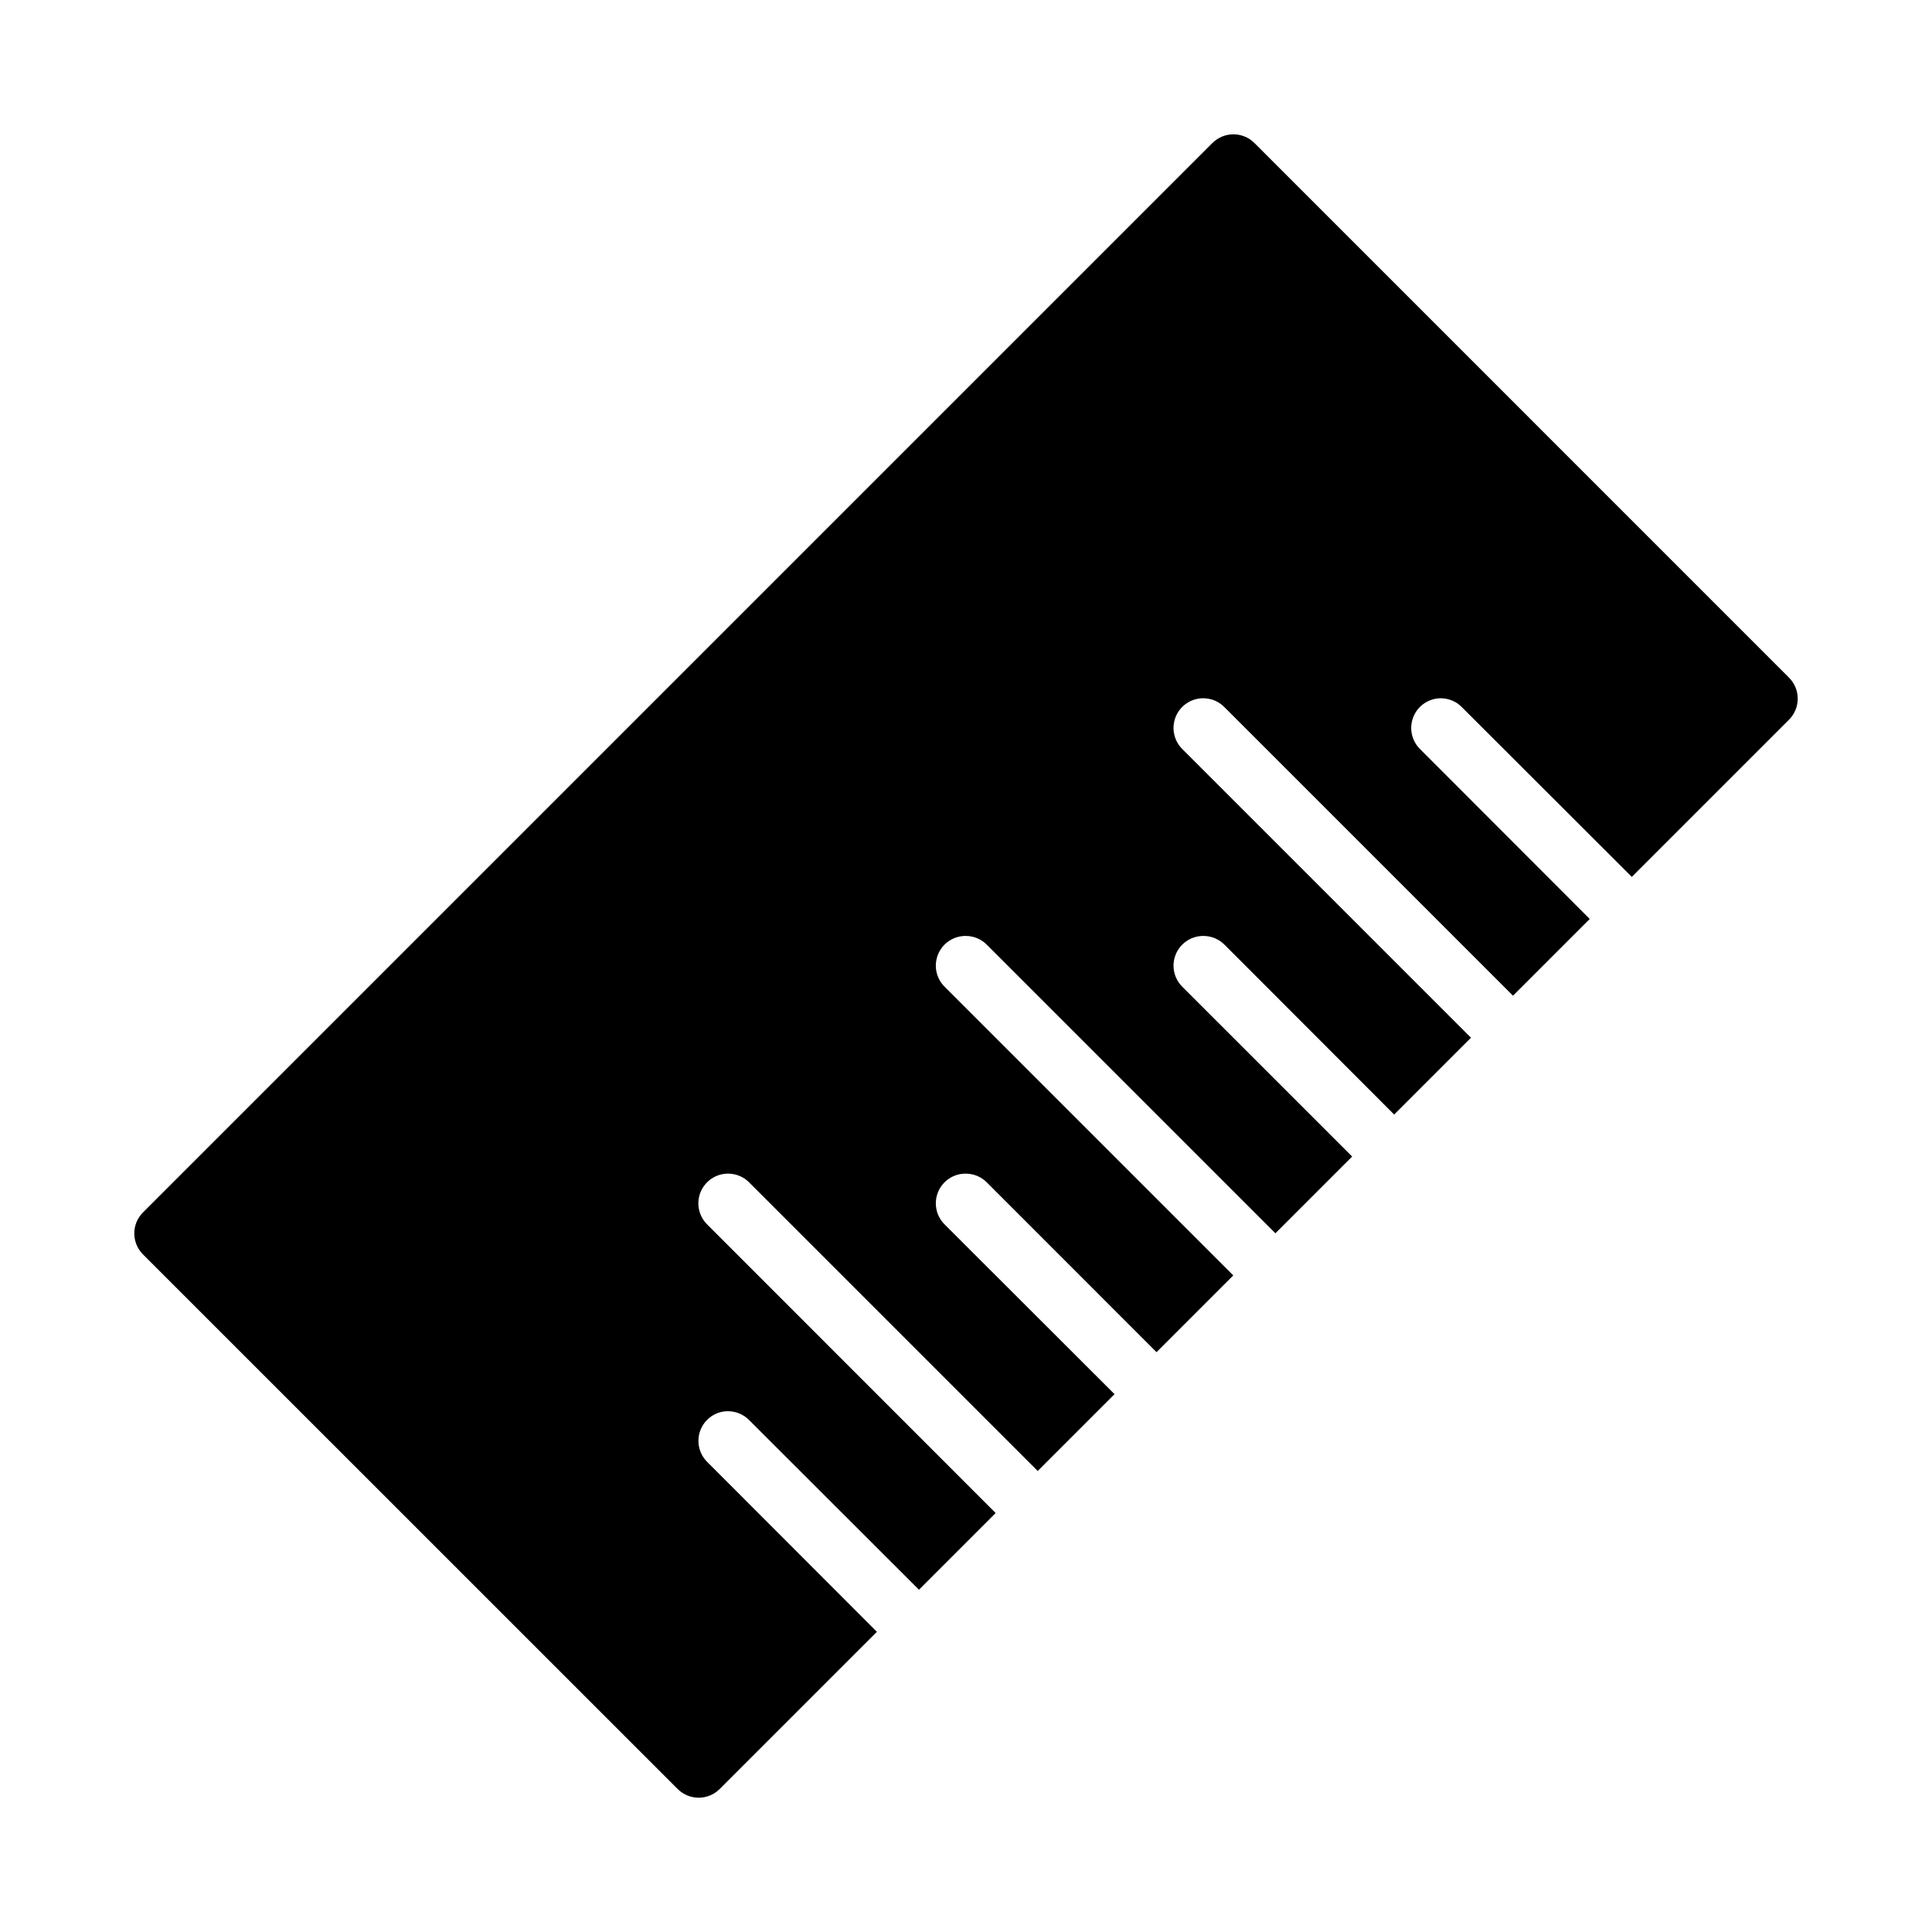 <?xml version="1.0" encoding="UTF-8"?>
<!-- Uploaded to: ICON Repo, www.svgrepo.com, Generator: ICON Repo Mixer Tools -->
<svg fill="#000000" width="800px" height="800px" version="1.1" viewBox="144 144 512 512" xmlns="http://www.w3.org/2000/svg">
 <path d="m470.72 179.6c-2.047 0.035-4 0.867-5.441 2.32l-283.36 283.36v-0.004c-3.086 3.062-3.106 8.047-0.047 11.133l141.73 141.71c3.082 3.066 8.066 3.051 11.133-0.027l41.652-41.648-44.895-44.941v-0.004c-2.195-2.125-2.965-5.328-1.969-8.219 0.996-2.887 3.574-4.941 6.609-5.266 0.273-0.023 0.543-0.031 0.816-0.027 2.129 0.008 4.164 0.879 5.644 2.41l44.941 44.895 20.324-20.324-76.367-76.398c-2.316-2.227-3.043-5.637-1.844-8.613 1.199-2.981 4.09-4.934 7.301-4.934 2.125 0 4.16 0.859 5.644 2.383l76.414 76.414 20.355-20.355-44.941-44.895c-2.324-2.234-3.047-5.66-1.832-8.645 1.215-2.984 4.129-4.926 7.352-4.898 2.125 0 4.16 0.859 5.641 2.383l44.91 44.926 20.34-20.34-76.414-76.414 0.004-0.004c-2.324-2.234-3.047-5.656-1.832-8.641 1.215-2.984 4.129-4.93 7.352-4.902 2.125 0 4.16 0.859 5.641 2.383l76.414 76.414 20.34-20.34-44.926-44.91 0.004-0.004c-2.316-2.227-3.043-5.633-1.844-8.613 1.199-2.981 4.09-4.93 7.301-4.93 2.148-0.016 4.207 0.844 5.703 2.383l44.895 44.941 20.355-20.355-76.414-76.414h0.004c-2.316-2.231-3.043-5.637-1.844-8.617 1.199-2.977 4.09-4.93 7.301-4.93 2.156 0 4.219 0.883 5.703 2.445l76.383 76.383 20.34-20.34-44.895-44.941h0.004c-2.316-2.227-3.047-5.637-1.844-8.617 1.199-2.977 4.09-4.93 7.301-4.93 2.133 0.016 4.172 0.898 5.641 2.445l44.941 44.895 41.652-41.652v0.004c3.082-3.066 3.098-8.051 0.031-11.133l-141.71-141.73c-1.512-1.496-3.562-2.316-5.688-2.277z"/>
</svg>